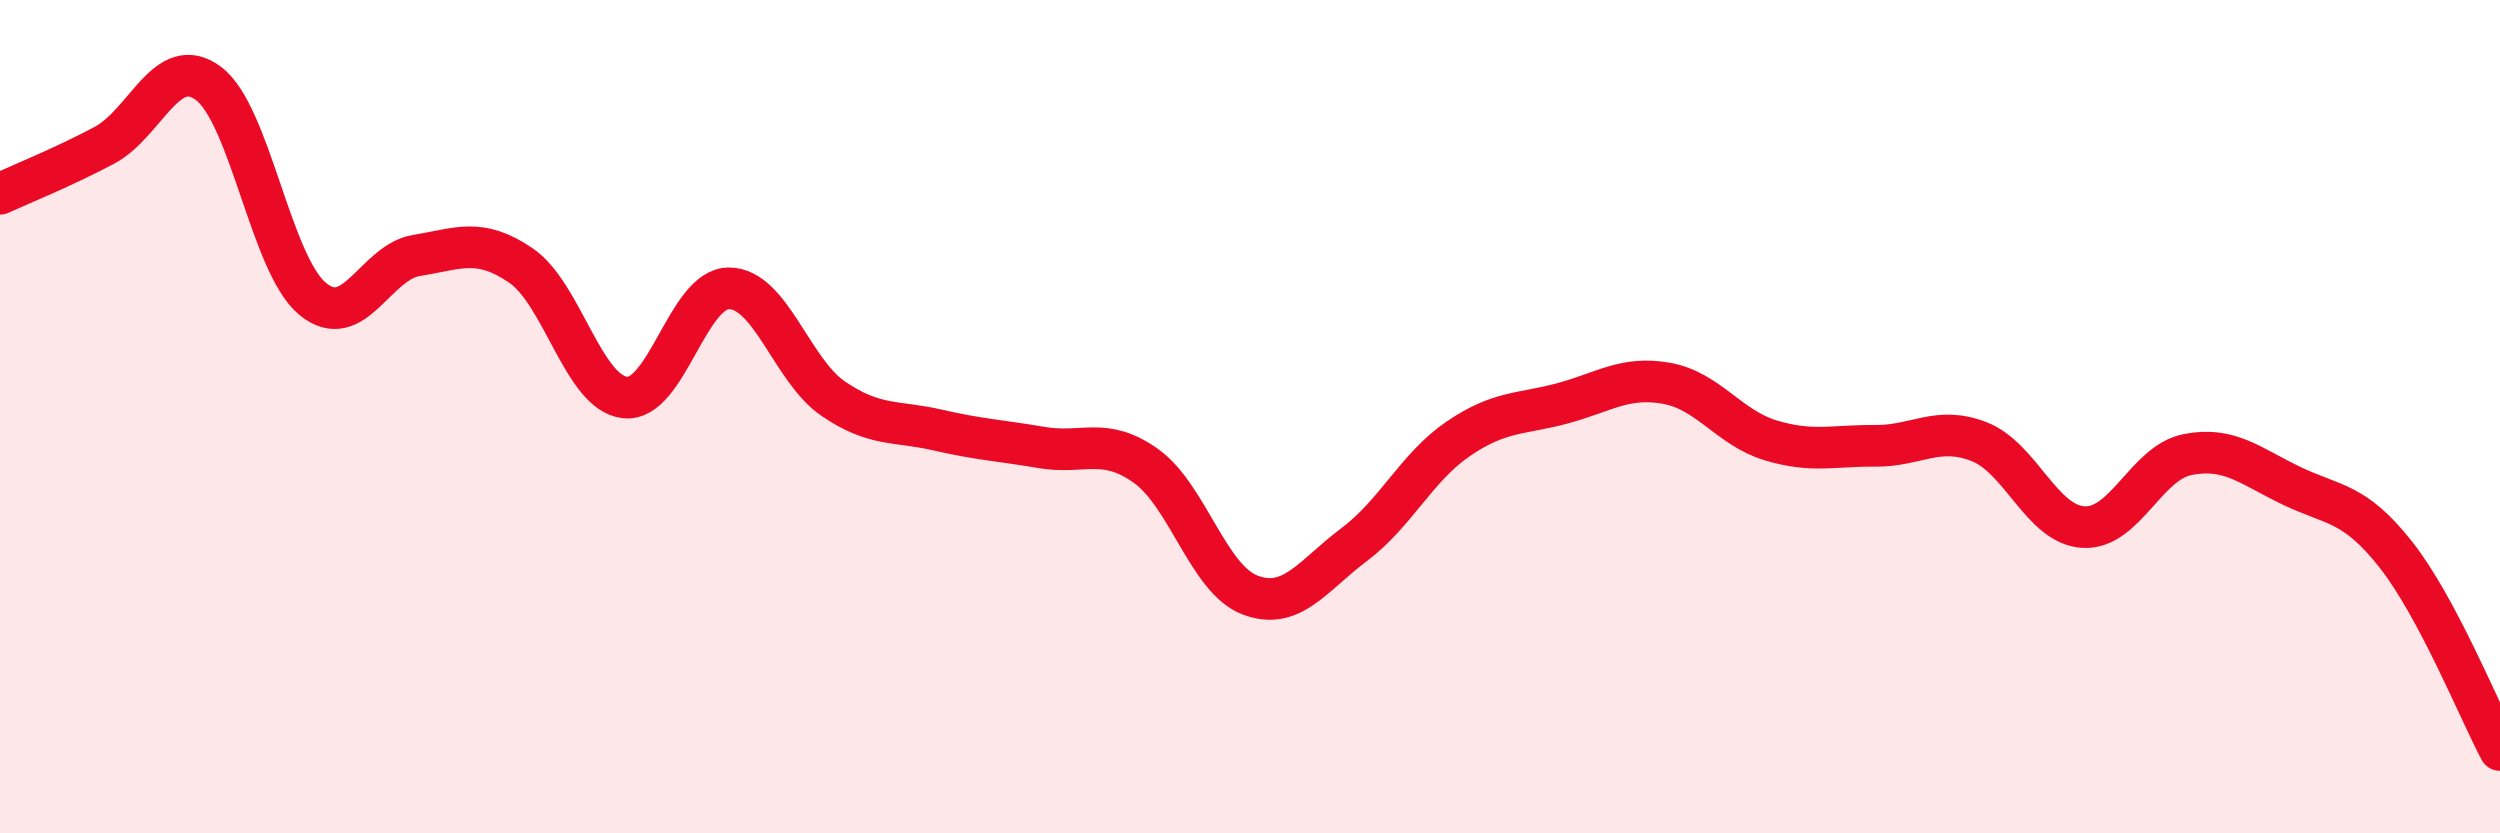 
    <svg width="60" height="20" viewBox="0 0 60 20" xmlns="http://www.w3.org/2000/svg">
      <path
        d="M 0,4.65 C 0.5,4.42 1.5,4.02 2.5,3.49 C 3.5,2.96 4,1.26 5,2 C 6,2.74 6.5,6.34 7.5,7.17 C 8.5,8 9,6.29 10,6.13 C 11,5.97 11.5,5.69 12.5,6.37 C 13.5,7.05 14,9.43 15,9.54 C 16,9.65 16.5,6.91 17.5,6.92 C 18.5,6.93 19,8.89 20,9.57 C 21,10.25 21.5,10.09 22.5,10.32 C 23.5,10.55 24,10.57 25,10.74 C 26,10.91 26.5,10.47 27.5,11.18 C 28.5,11.89 29,13.9 30,14.28 C 31,14.66 31.5,13.82 32.5,13.07 C 33.5,12.32 34,11.21 35,10.53 C 36,9.85 36.5,9.95 37.5,9.68 C 38.5,9.41 39,9.02 40,9.2 C 41,9.38 41.5,10.27 42.5,10.57 C 43.5,10.87 44,10.69 45,10.7 C 46,10.71 46.5,10.21 47.5,10.6 C 48.5,10.99 49,12.59 50,12.65 C 51,12.71 51.5,11.11 52.5,10.91 C 53.5,10.71 54,11.18 55,11.66 C 56,12.14 56.5,12.04 57.5,13.31 C 58.5,14.58 59.5,17.06 60,18L60 20L0 20Z"
        fill="#EB0A25"
        opacity="0.1"
        stroke-linecap="round"
        stroke-linejoin="round"
      />
      <path
        d="M 0,4.65 C 0.5,4.42 1.5,4.02 2.5,3.49 C 3.5,2.96 4,1.26 5,2 C 6,2.74 6.5,6.34 7.5,7.17 C 8.5,8 9,6.29 10,6.13 C 11,5.97 11.5,5.69 12.5,6.37 C 13.5,7.05 14,9.43 15,9.54 C 16,9.65 16.5,6.91 17.5,6.92 C 18.5,6.93 19,8.89 20,9.57 C 21,10.25 21.5,10.09 22.5,10.32 C 23.5,10.55 24,10.57 25,10.74 C 26,10.91 26.5,10.47 27.5,11.18 C 28.5,11.89 29,13.9 30,14.28 C 31,14.66 31.5,13.82 32.5,13.07 C 33.5,12.32 34,11.21 35,10.53 C 36,9.85 36.5,9.95 37.5,9.68 C 38.5,9.41 39,9.02 40,9.2 C 41,9.38 41.5,10.27 42.5,10.57 C 43.5,10.87 44,10.69 45,10.7 C 46,10.71 46.5,10.21 47.5,10.6 C 48.5,10.99 49,12.59 50,12.65 C 51,12.71 51.5,11.11 52.5,10.91 C 53.5,10.71 54,11.18 55,11.66 C 56,12.14 56.5,12.04 57.5,13.31 C 58.5,14.58 59.5,17.06 60,18"
        stroke="#EB0A25"
        stroke-width="1"
        fill="none"
        stroke-linecap="round"
        stroke-linejoin="round"
      />
    </svg>
  